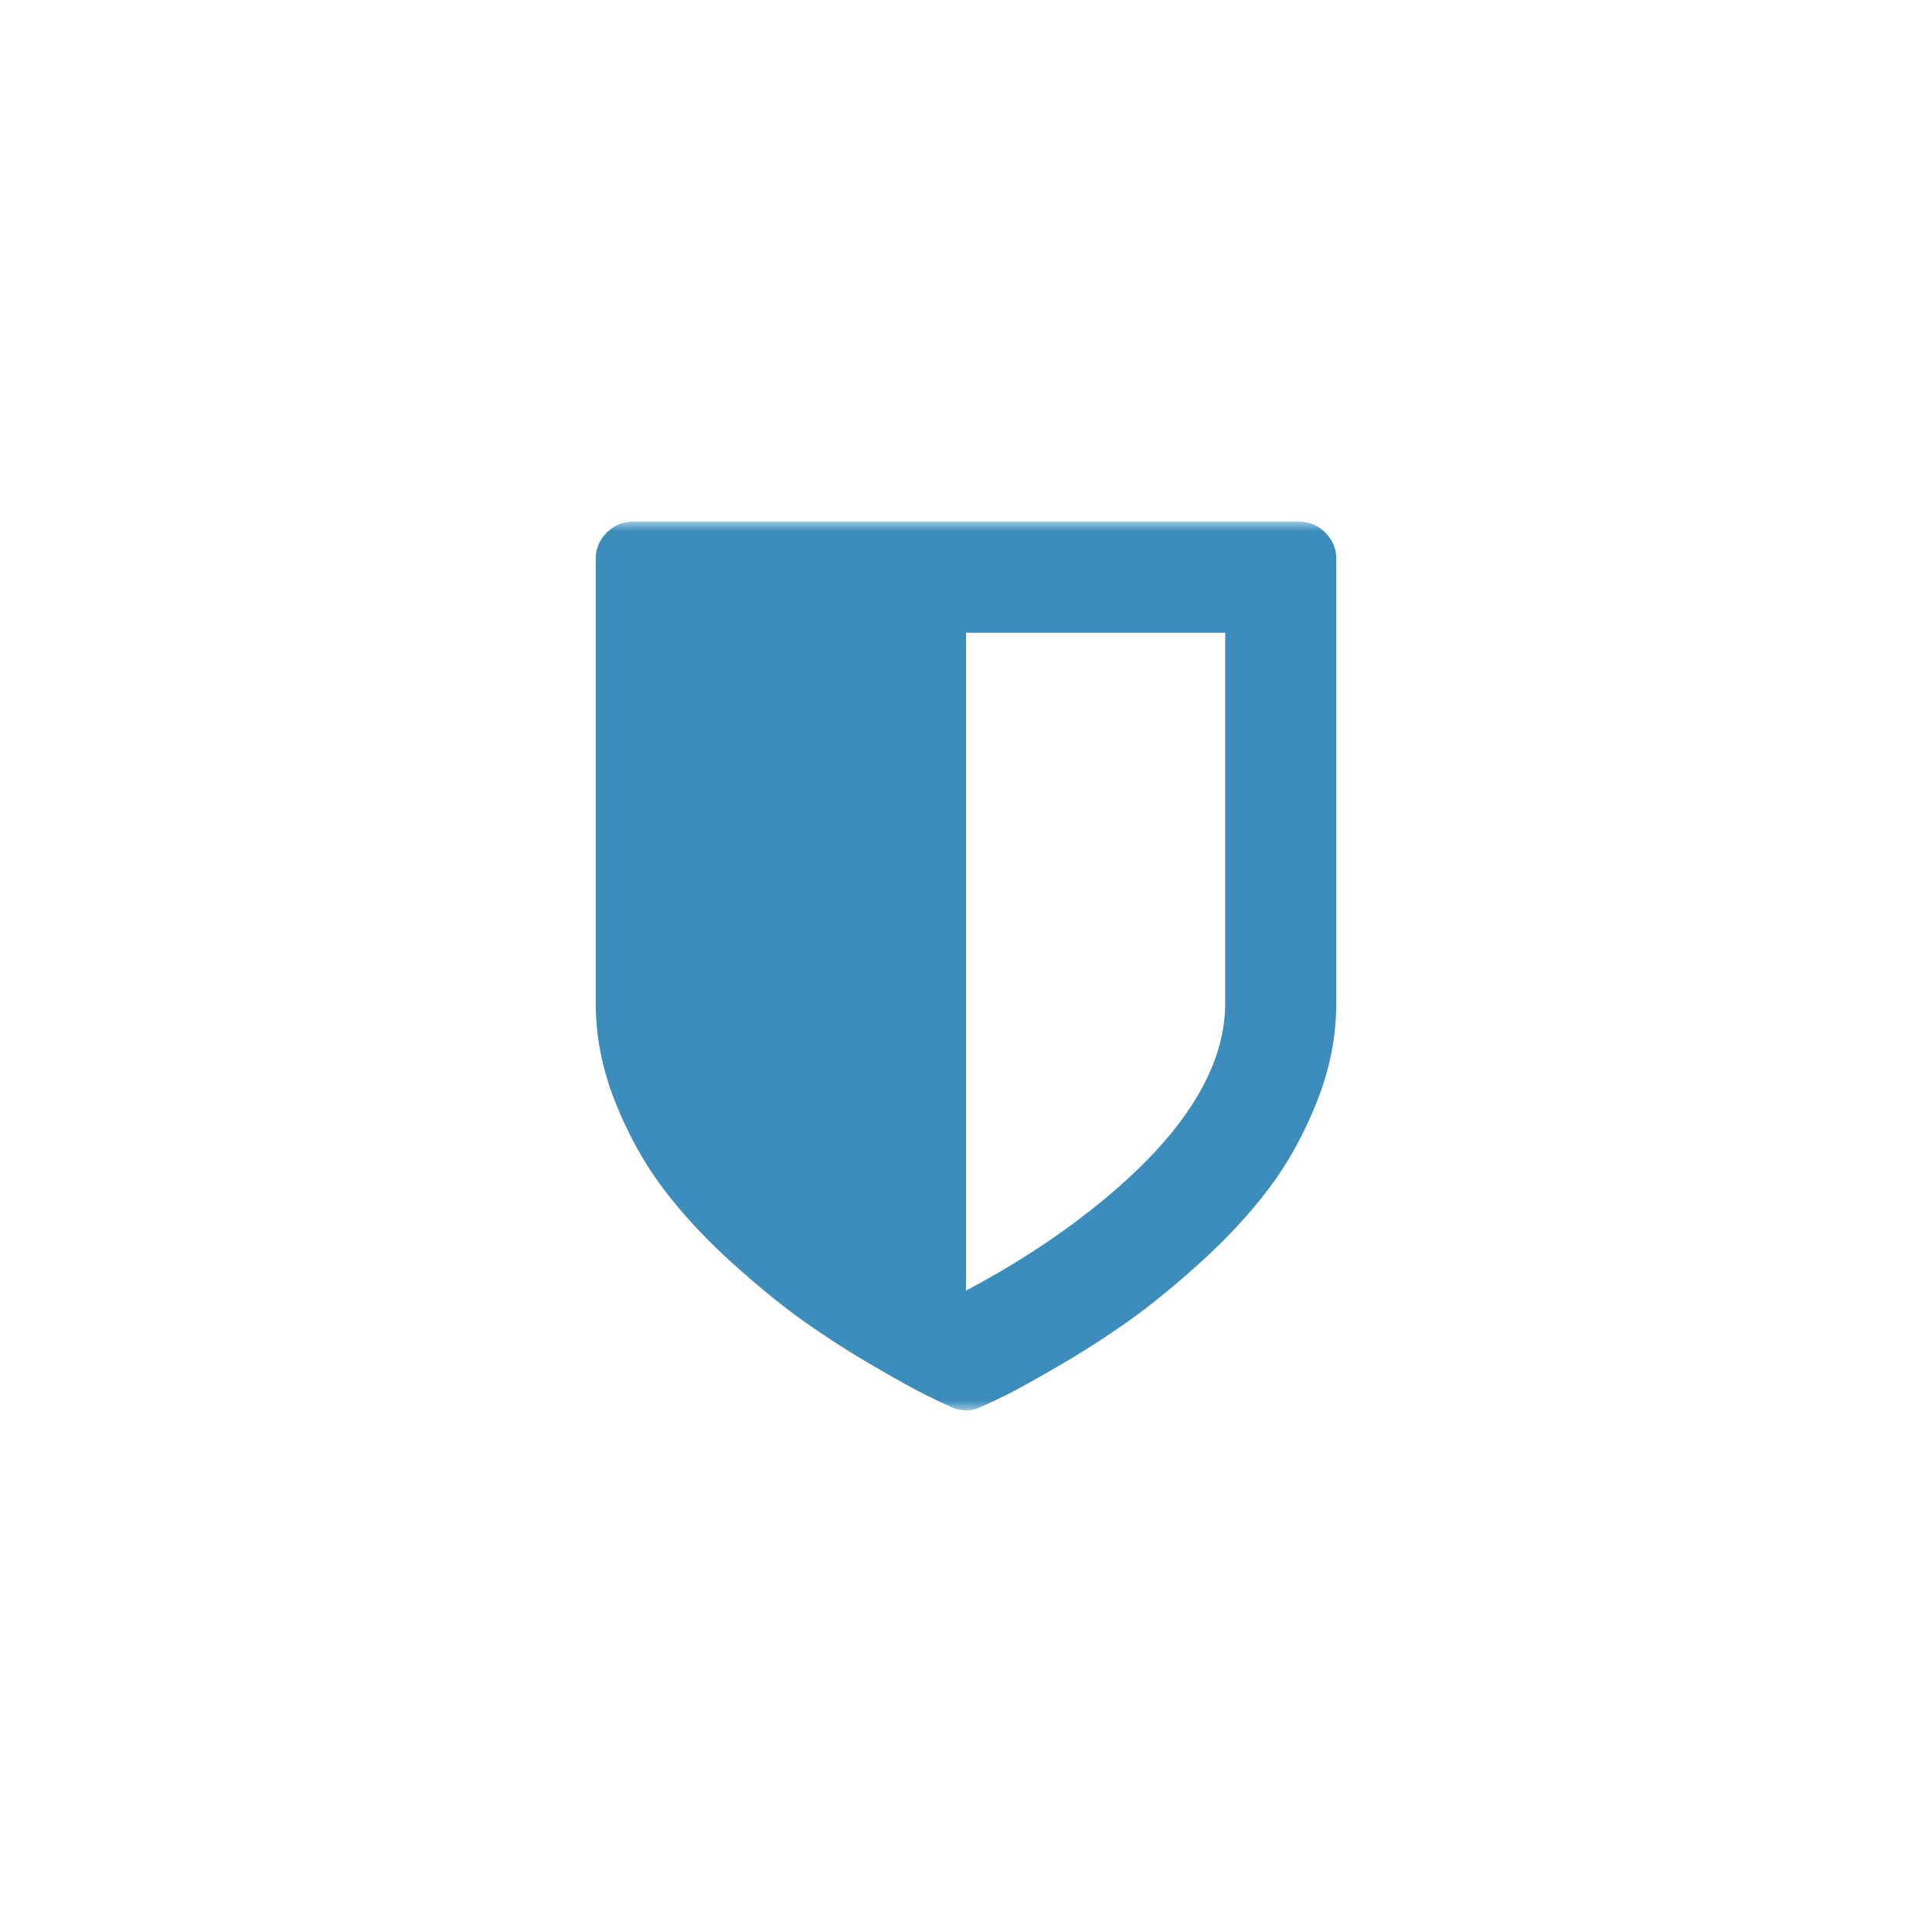 <svg width="100" height="100" viewBox="0 0 100 100" fill="none" xmlns="http://www.w3.org/2000/svg">
<mask id="mask0_774_10654" style="mask-type:luminance" maskUnits="userSpaceOnUse" x="27" y="27" width="46" height="46">
<path d="M73 27H27V73H73V27Z" fill="white"/>
</mask>
<g mask="url(#mask0_774_10654)">
<path d="M69.167 28.917V51.917C69.167 53.634 68.833 55.336 68.164 57.023C67.495 58.71 66.666 60.207 65.679 61.515C64.69 62.823 63.512 64.095 62.145 65.333C60.777 66.572 59.514 67.599 58.356 68.418C57.198 69.236 55.99 70.01 54.733 70.739C53.475 71.468 52.581 71.962 52.052 72.221C51.523 72.481 51.099 72.681 50.779 72.821C50.54 72.94 50.28 73 50.001 73C49.721 73 49.462 72.94 49.222 72.821C48.903 72.681 48.478 72.481 47.95 72.221C47.42 71.962 46.527 71.468 45.269 70.739C44.011 70.01 42.803 69.236 41.645 68.418C40.487 67.599 39.224 66.572 37.857 65.333C36.489 64.095 35.311 62.823 34.323 61.515C33.335 60.207 32.506 58.71 31.837 57.023C31.168 55.336 30.834 53.634 30.834 51.917V28.917C30.834 28.398 31.024 27.948 31.403 27.569C31.782 27.19 32.232 27 32.751 27H67.251C67.77 27 68.219 27.19 68.598 27.569C68.978 27.948 69.167 28.398 69.167 28.917ZM63.417 51.917V32.75H50.001V66.801C52.376 65.543 54.503 64.175 56.38 62.698C61.071 59.025 63.417 55.431 63.417 51.917Z" fill="#3C8DBC"/>
</g>
</svg>
